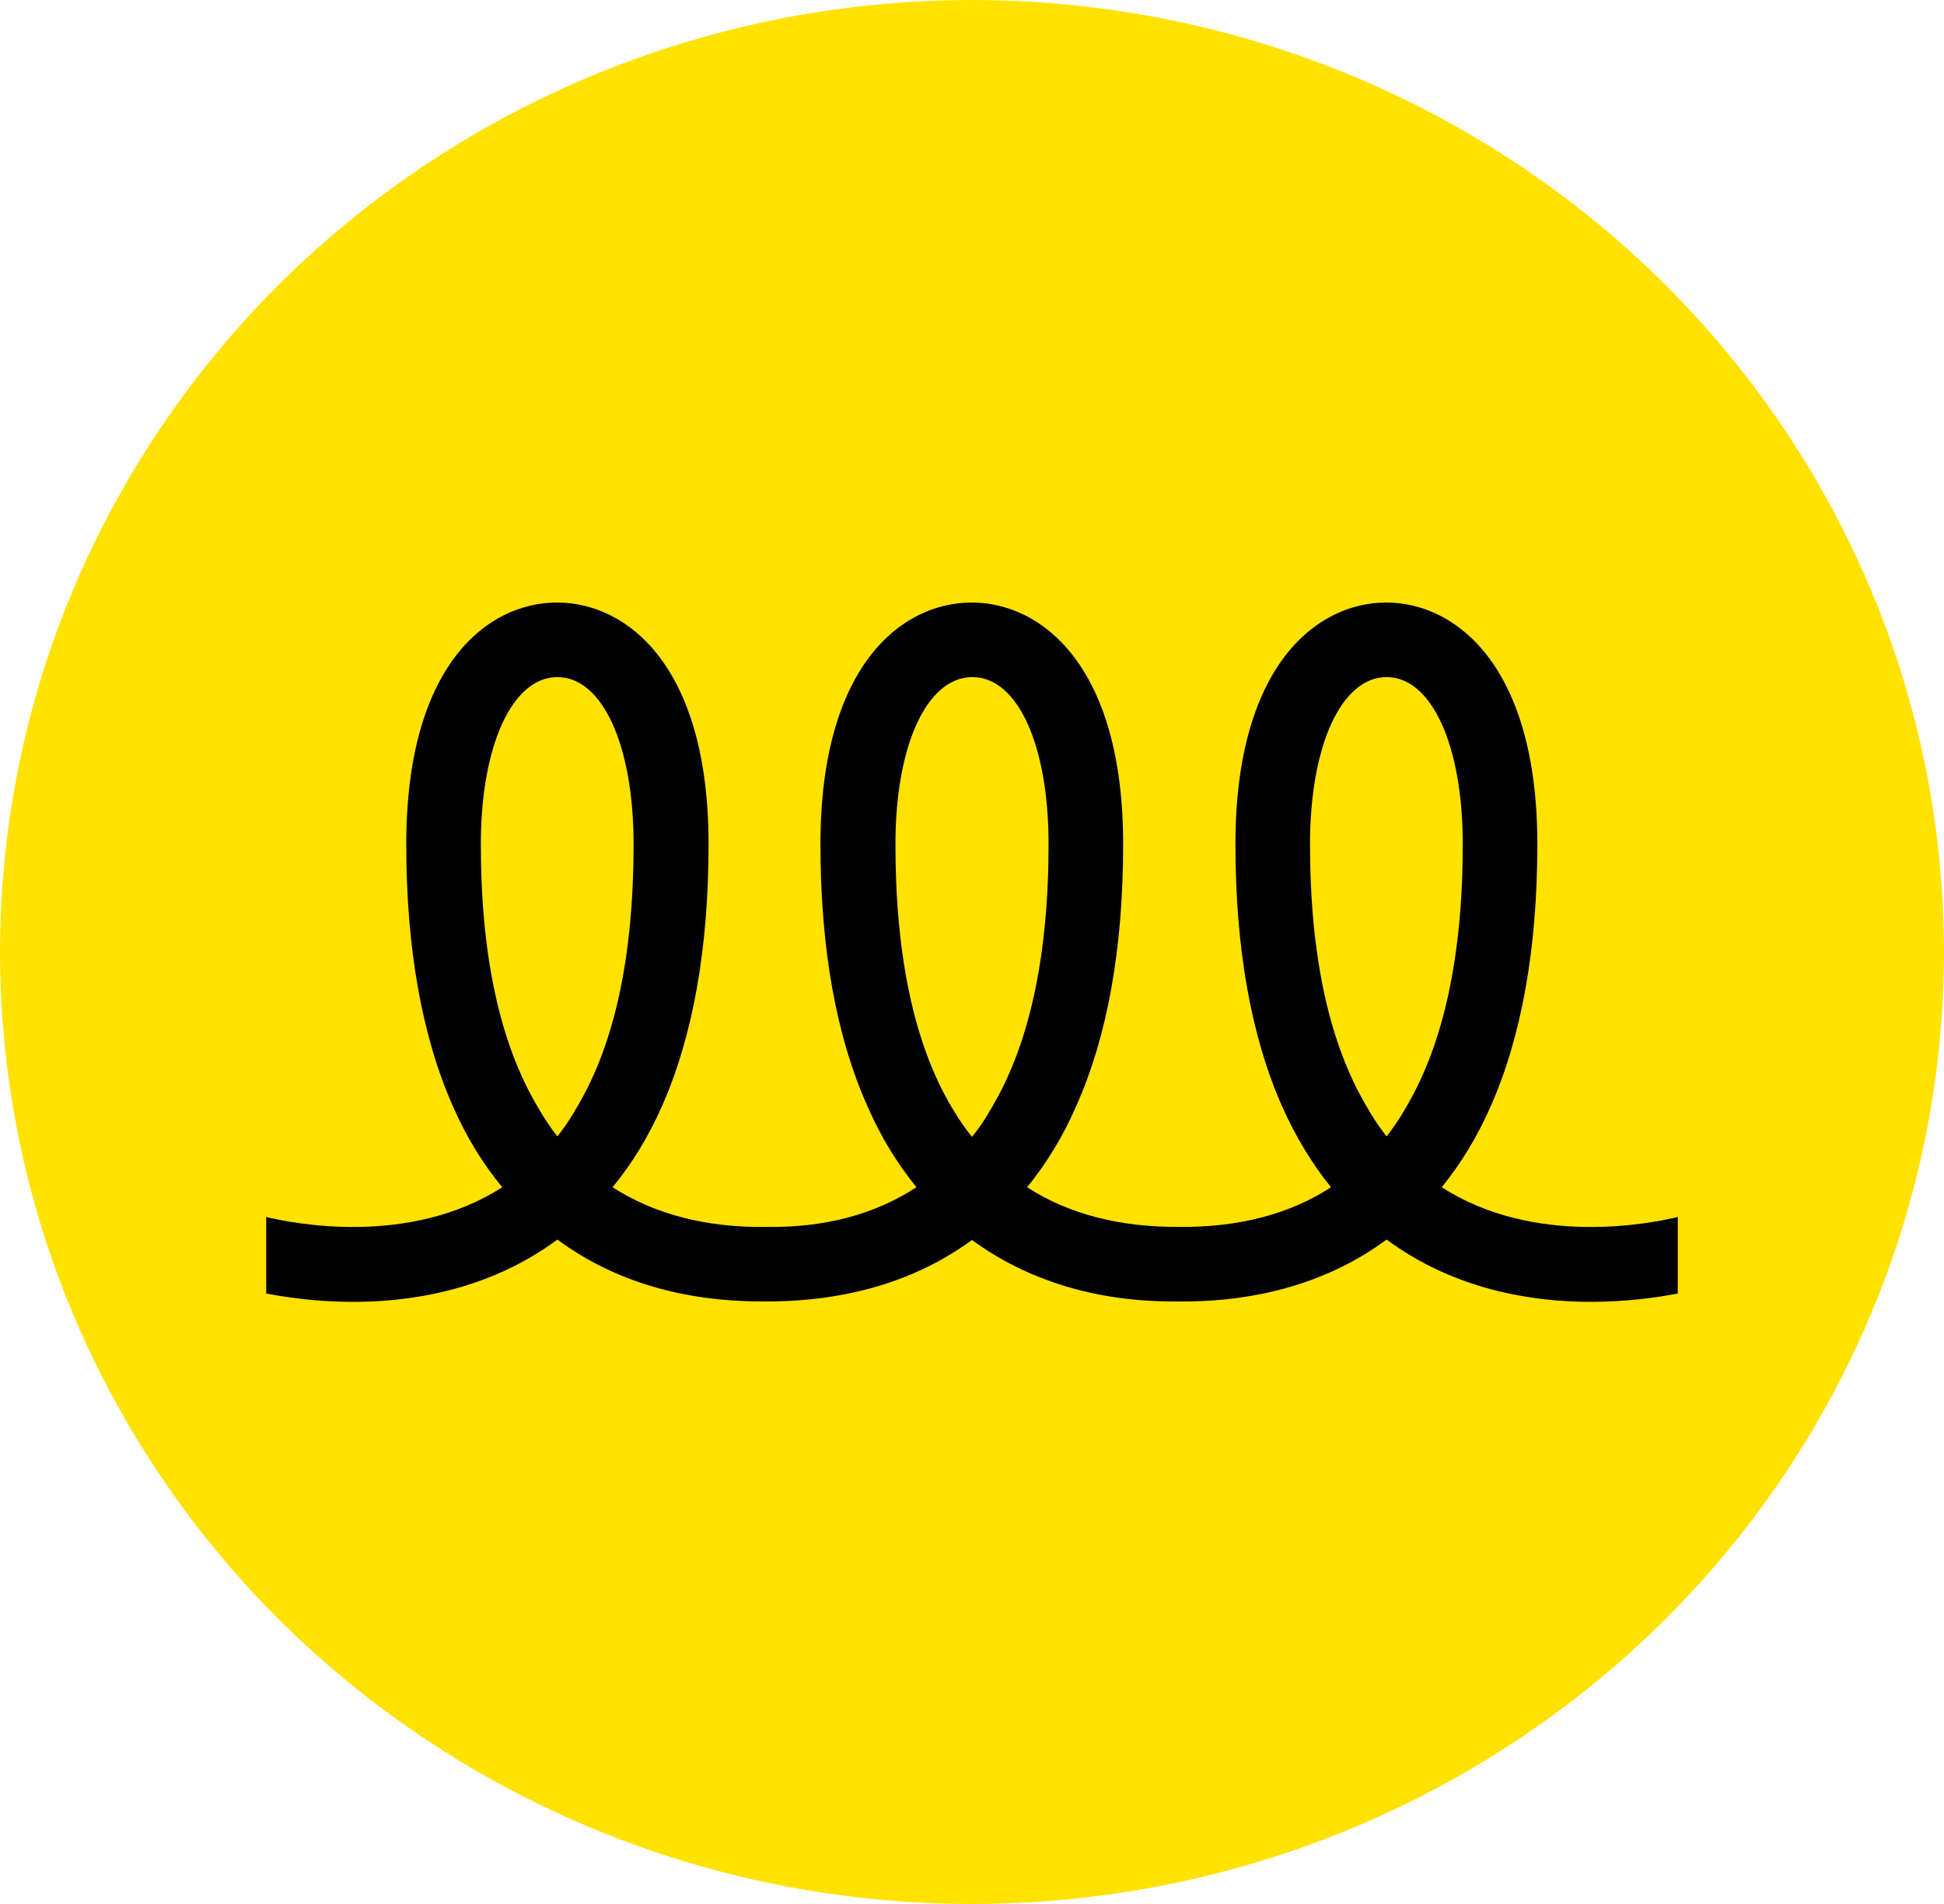 <?xml version="1.0" encoding="UTF-8"?>
<svg id="_レイヤー_2" data-name="レイヤー 2" xmlns="http://www.w3.org/2000/svg" viewBox="0 0 98 96">
  <defs>
    <style>
      .cls-1 {
        fill: #ffe200;
      }

      .cls-1, .cls-2 {
        stroke-width: 0px;
      }

      .cls-2 {
        fill: #000;
      }
    </style>
  </defs>
  <g id="_レイヤー_1-2" data-name="レイヤー 1">
    <g>
      <g id="_グループ_35469" data-name="グループ 35469">
        <g id="_楕円形_200" data-name="楕円形 200">
          <ellipse class="cls-1" cx="49" cy="48" rx="49" ry="48"/>
        </g>
      </g>
      <path class="cls-2" d="M72.68,59.86c.96-1.18,1.78-2.52,2.46-4.06,1.56-3.52,2.36-7.96,2.36-13.24,0-8.98-4.1-12.18-7.62-12.18s-7.6,3.2-7.6,12.18c0,5.3.8,9.72,2.36,13.24.68,1.52,1.5,2.88,2.46,4.06-2.08,1.36-4.7,2.04-7.68,2-2.94.02-5.56-.64-7.64-2,.96-1.18,1.8-2.54,2.46-4.06,1.58-3.52,2.38-7.96,2.38-13.24,0-8.98-4.1-12.18-7.64-12.18s-7.62,3.2-7.62,12.18c0,5.28.8,9.72,2.38,13.24.66,1.52,1.5,2.88,2.46,4.06-2.08,1.36-4.62,2.06-7.66,2-2.92.04-5.56-.64-7.66-2,.98-1.18,1.8-2.54,2.48-4.06,1.56-3.52,2.36-7.94,2.36-13.24,0-8.98-4.1-12.18-7.64-12.18s-7.6,3.2-7.6,12.18c0,5.28.8,9.72,2.36,13.24.68,1.54,1.5,2.88,2.48,4.06-4.7,3.02-10.58,1.82-11.9,1.5v3.86c2.8.54,9.32,1.24,14.68-2.72,2.84,2.1,6.36,3.14,10.44,3.12,4.08.02,7.62-1.02,10.46-3.1,2.78,2.04,6.28,3.12,10.24,3.1h.18c4.06.04,7.64-1.02,10.48-3.12,3.36,2.48,7.2,3.14,10.28,3.14,1.82,0,3.38-.22,4.4-.42v-3.86c-1.32.32-7.22,1.52-11.9-1.5ZM28.1,57.3c-.36-.46-.7-.96-1-1.5-1.9-3.2-2.86-7.62-2.86-13.24,0-4.96,1.58-8.42,3.86-8.42s3.84,3.46,3.84,8.42c0,5.62-.94,10.04-2.84,13.24-.3.54-.64,1.04-1,1.5ZM49,57.32c-.38-.46-.72-.98-1.04-1.52-1.88-3.18-2.82-7.62-2.82-13.24,0-4.96,1.58-8.42,3.88-8.42s3.84,3.46,3.84,8.42c0,5.62-.96,10.06-2.84,13.24-.3.54-.64,1.06-1.02,1.52ZM69.9,57.3c-.36-.46-.7-.96-1-1.5-1.9-3.2-2.86-7.62-2.86-13.24,0-4.96,1.58-8.42,3.86-8.42s3.84,3.46,3.84,8.42c0,5.62-.96,10.04-2.84,13.24-.3.54-.64,1.04-1,1.5Z"/>
    </g>
  </g>
</svg>